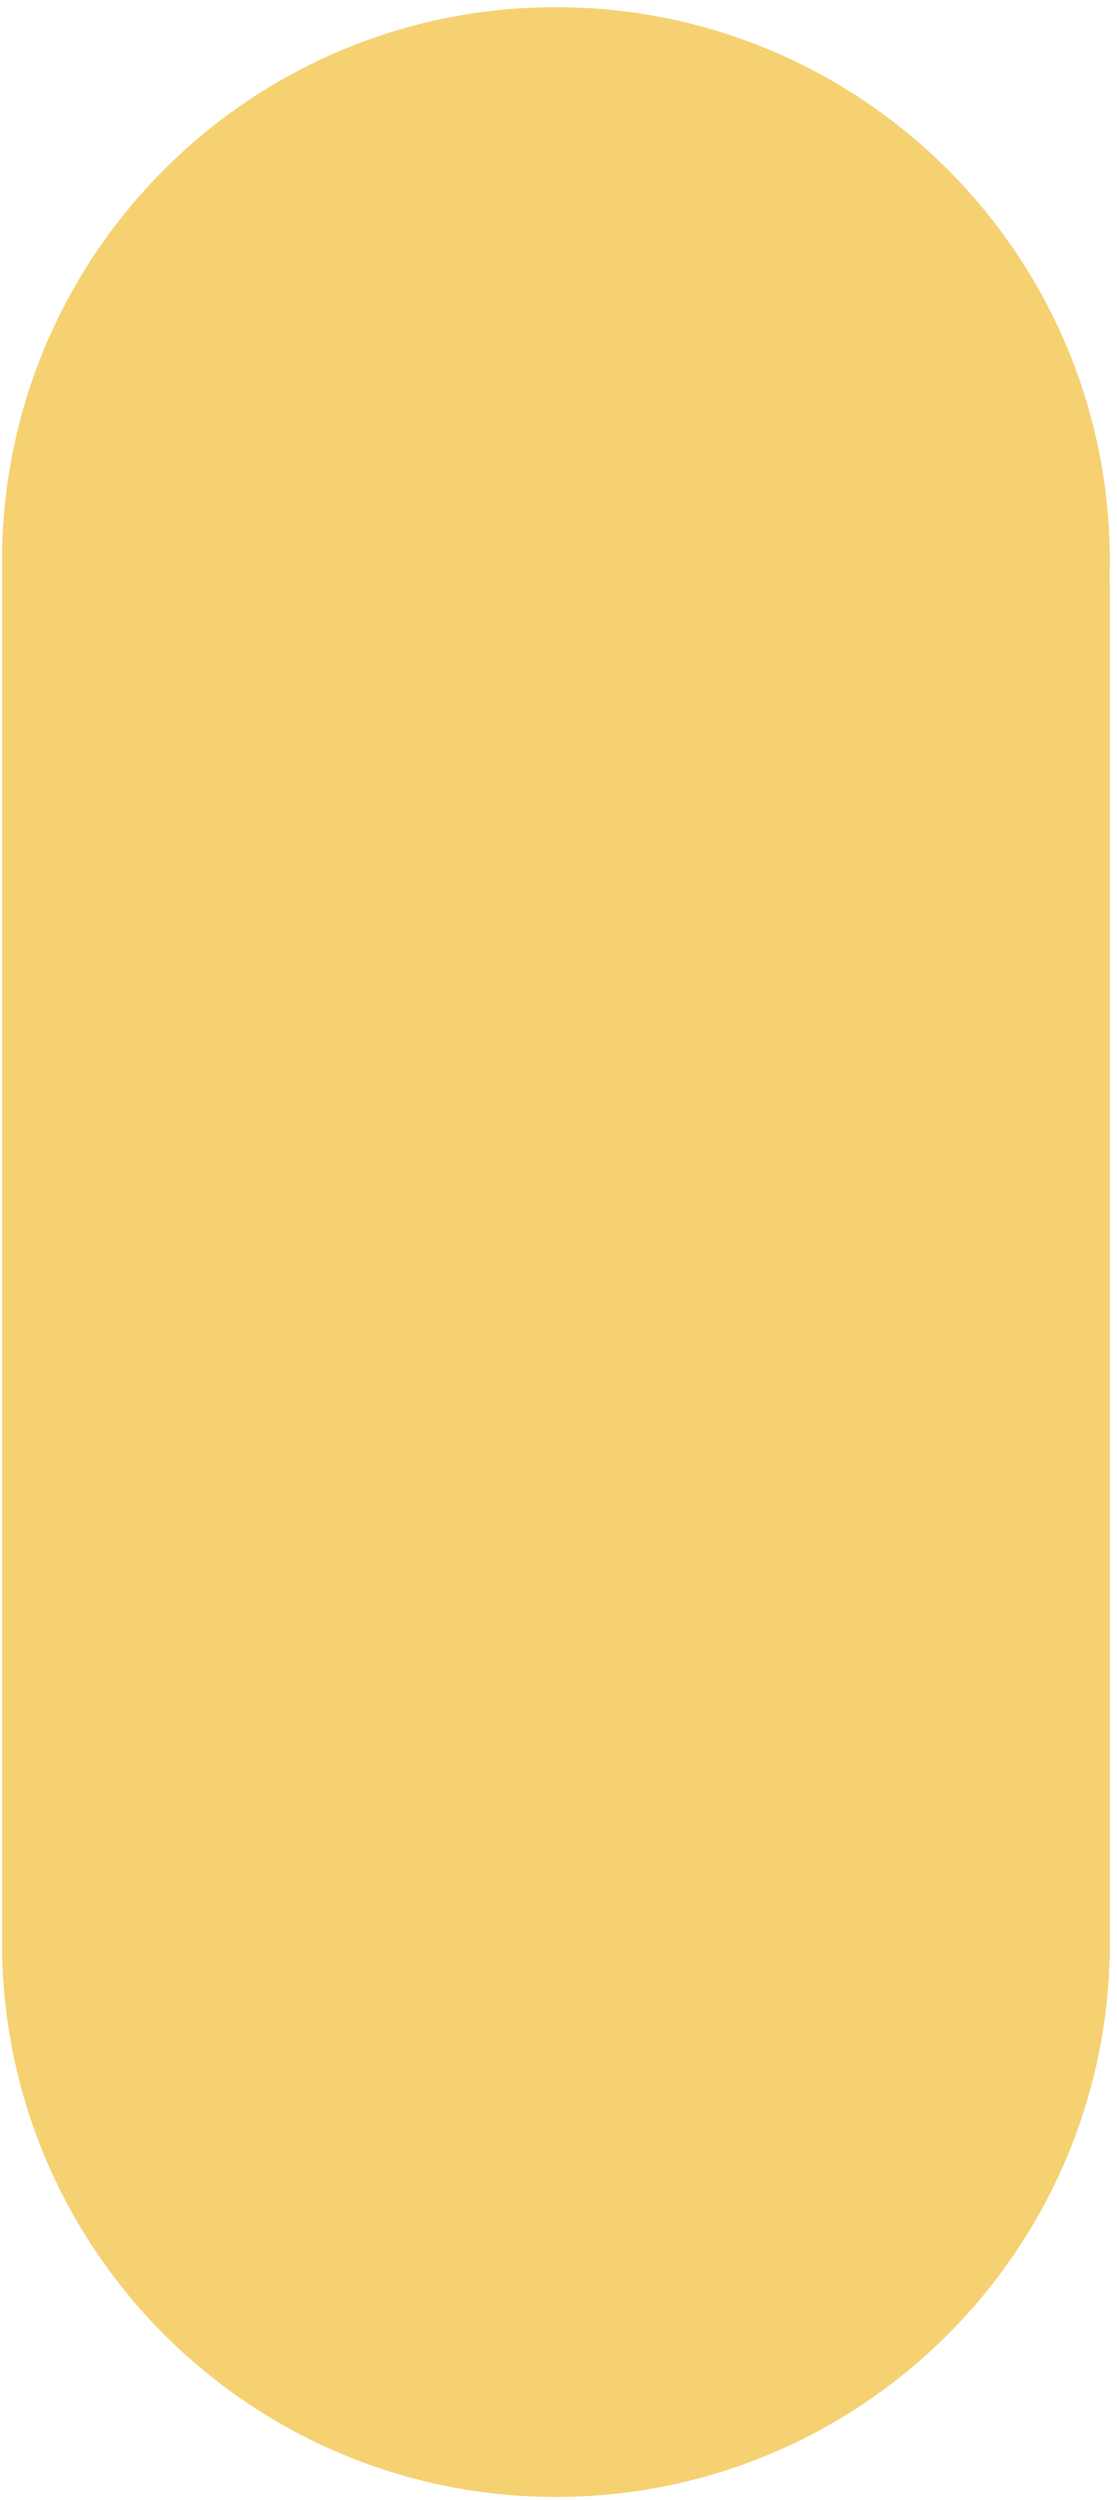 <?xml version="1.0" encoding="UTF-8"?> <svg xmlns="http://www.w3.org/2000/svg" width="122" height="273" viewBox="0 0 122 273" fill="none"> <path fill-rule="evenodd" clip-rule="evenodd" d="M121.22 61.282C121.22 62.012 121.207 62.738 121.182 63.462H121.22V213.791H121.198C120.33 246.447 93.586 272.653 60.72 272.653C27.855 272.653 1.11 246.447 0.242 213.791H0.22V212.24C0.22 212.211 0.22 212.182 0.22 212.153C0.22 212.124 0.22 212.095 0.22 212.066V63.462H0.259C0.233 62.738 0.22 62.012 0.22 61.282C0.22 27.869 27.307 0.782 60.72 0.782C94.133 0.782 121.22 27.869 121.22 61.282Z" fill="#F5D172"></path> </svg> 